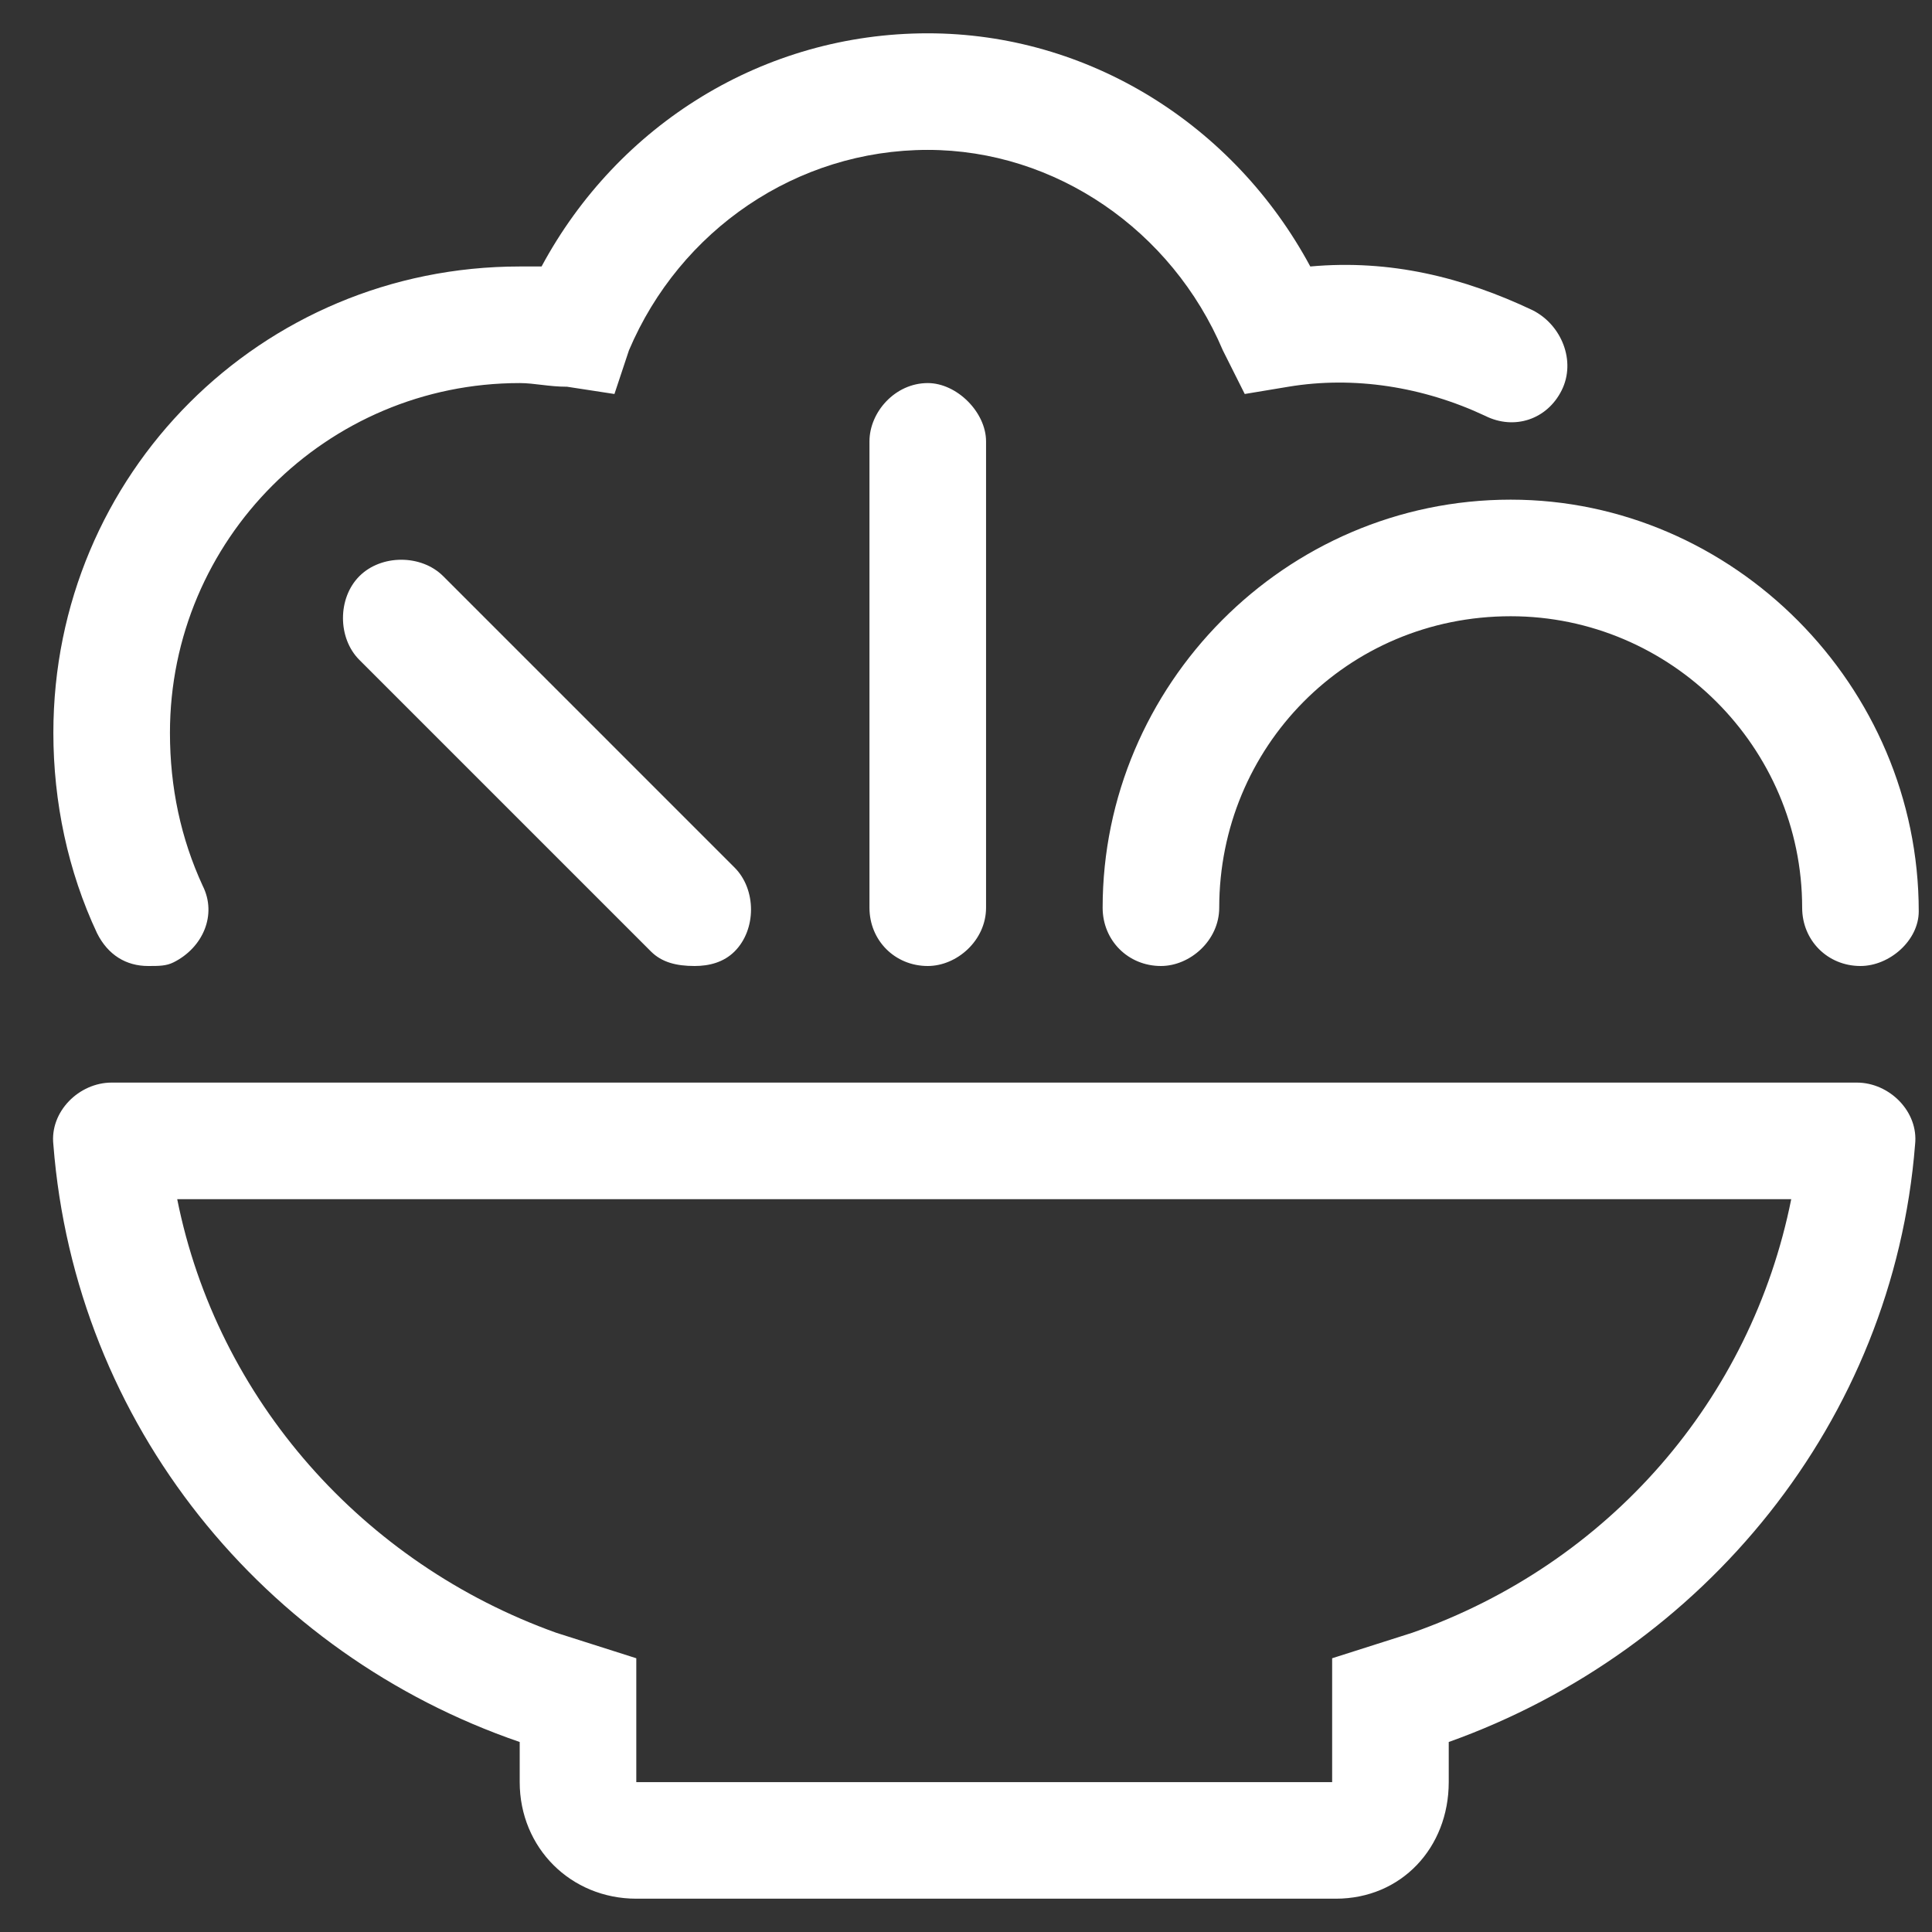 <svg width="29" height="29" viewBox="0 0 29 29" fill="none" xmlns="http://www.w3.org/2000/svg">
<rect x="0" y="0" width="29" height="29" fill="#333333" stroke="none"/>
<path d="M27.871 16.25C28.363 16.25 28.801 16.688 28.746 17.18C28.418 21.336 25.574 24.781 21.746 26.148V26.75C21.746 27.734 21.035 28.5 20.051 28.5H9.551C8.566 28.5 7.801 27.734 7.801 26.75V26.148C3.973 24.836 1.129 21.391 0.801 17.18C0.746 16.688 1.184 16.25 1.676 16.25H27.871ZM21.199 24.508C24.152 23.469 26.285 21.008 26.887 18H2.66C3.262 21.008 5.449 23.469 8.348 24.508L9.551 24.891V26.75H19.996V24.891L21.199 24.508ZM5.395 8.648C5.723 8.32 6.324 8.32 6.652 8.648L11.027 13.023C11.355 13.352 11.355 13.953 11.027 14.281C10.863 14.445 10.645 14.5 10.426 14.5C10.152 14.5 9.934 14.445 9.77 14.281L5.395 9.906C5.066 9.578 5.066 8.977 5.395 8.648ZM13.051 6.625C13.051 6.188 13.434 5.75 13.926 5.75C14.363 5.75 14.801 6.188 14.801 6.625V13.625C14.801 14.117 14.363 14.5 13.926 14.5C13.434 14.5 13.051 14.117 13.051 13.625V6.625ZM16.551 13.625C16.551 10.289 19.285 7.5 22.676 7.5C26.012 7.5 28.801 10.289 28.801 13.68C28.801 14.117 28.363 14.5 27.926 14.5C27.434 14.5 27.051 14.117 27.051 13.625C27.051 11.219 25.082 9.25 22.676 9.25C20.215 9.25 18.301 11.219 18.301 13.625C18.301 14.117 17.863 14.5 17.426 14.5C16.934 14.5 16.551 14.117 16.551 13.625ZM2.223 14.5C1.895 14.5 1.621 14.336 1.457 14.008C1.02 13.078 0.801 12.039 0.801 11C0.801 7.117 3.918 4 7.801 4C7.91 4 8.02 4 8.129 4C9.277 1.867 11.465 0.5 13.926 0.5C16.332 0.5 18.52 1.867 19.668 4C20.871 3.891 21.965 4.164 23.004 4.656C23.441 4.875 23.66 5.422 23.441 5.859C23.223 6.297 22.73 6.461 22.293 6.242C21.363 5.805 20.324 5.641 19.34 5.805L18.684 5.914L18.355 5.258C17.59 3.453 15.84 2.25 13.926 2.25C11.957 2.25 10.207 3.453 9.441 5.258L9.223 5.914L8.512 5.805C8.238 5.805 8.02 5.75 7.801 5.75C4.902 5.75 2.551 8.102 2.551 11C2.551 11.82 2.715 12.586 3.043 13.297C3.262 13.734 3.043 14.227 2.605 14.445C2.496 14.5 2.387 14.5 2.223 14.5Z" fill="white"/>
</svg>
